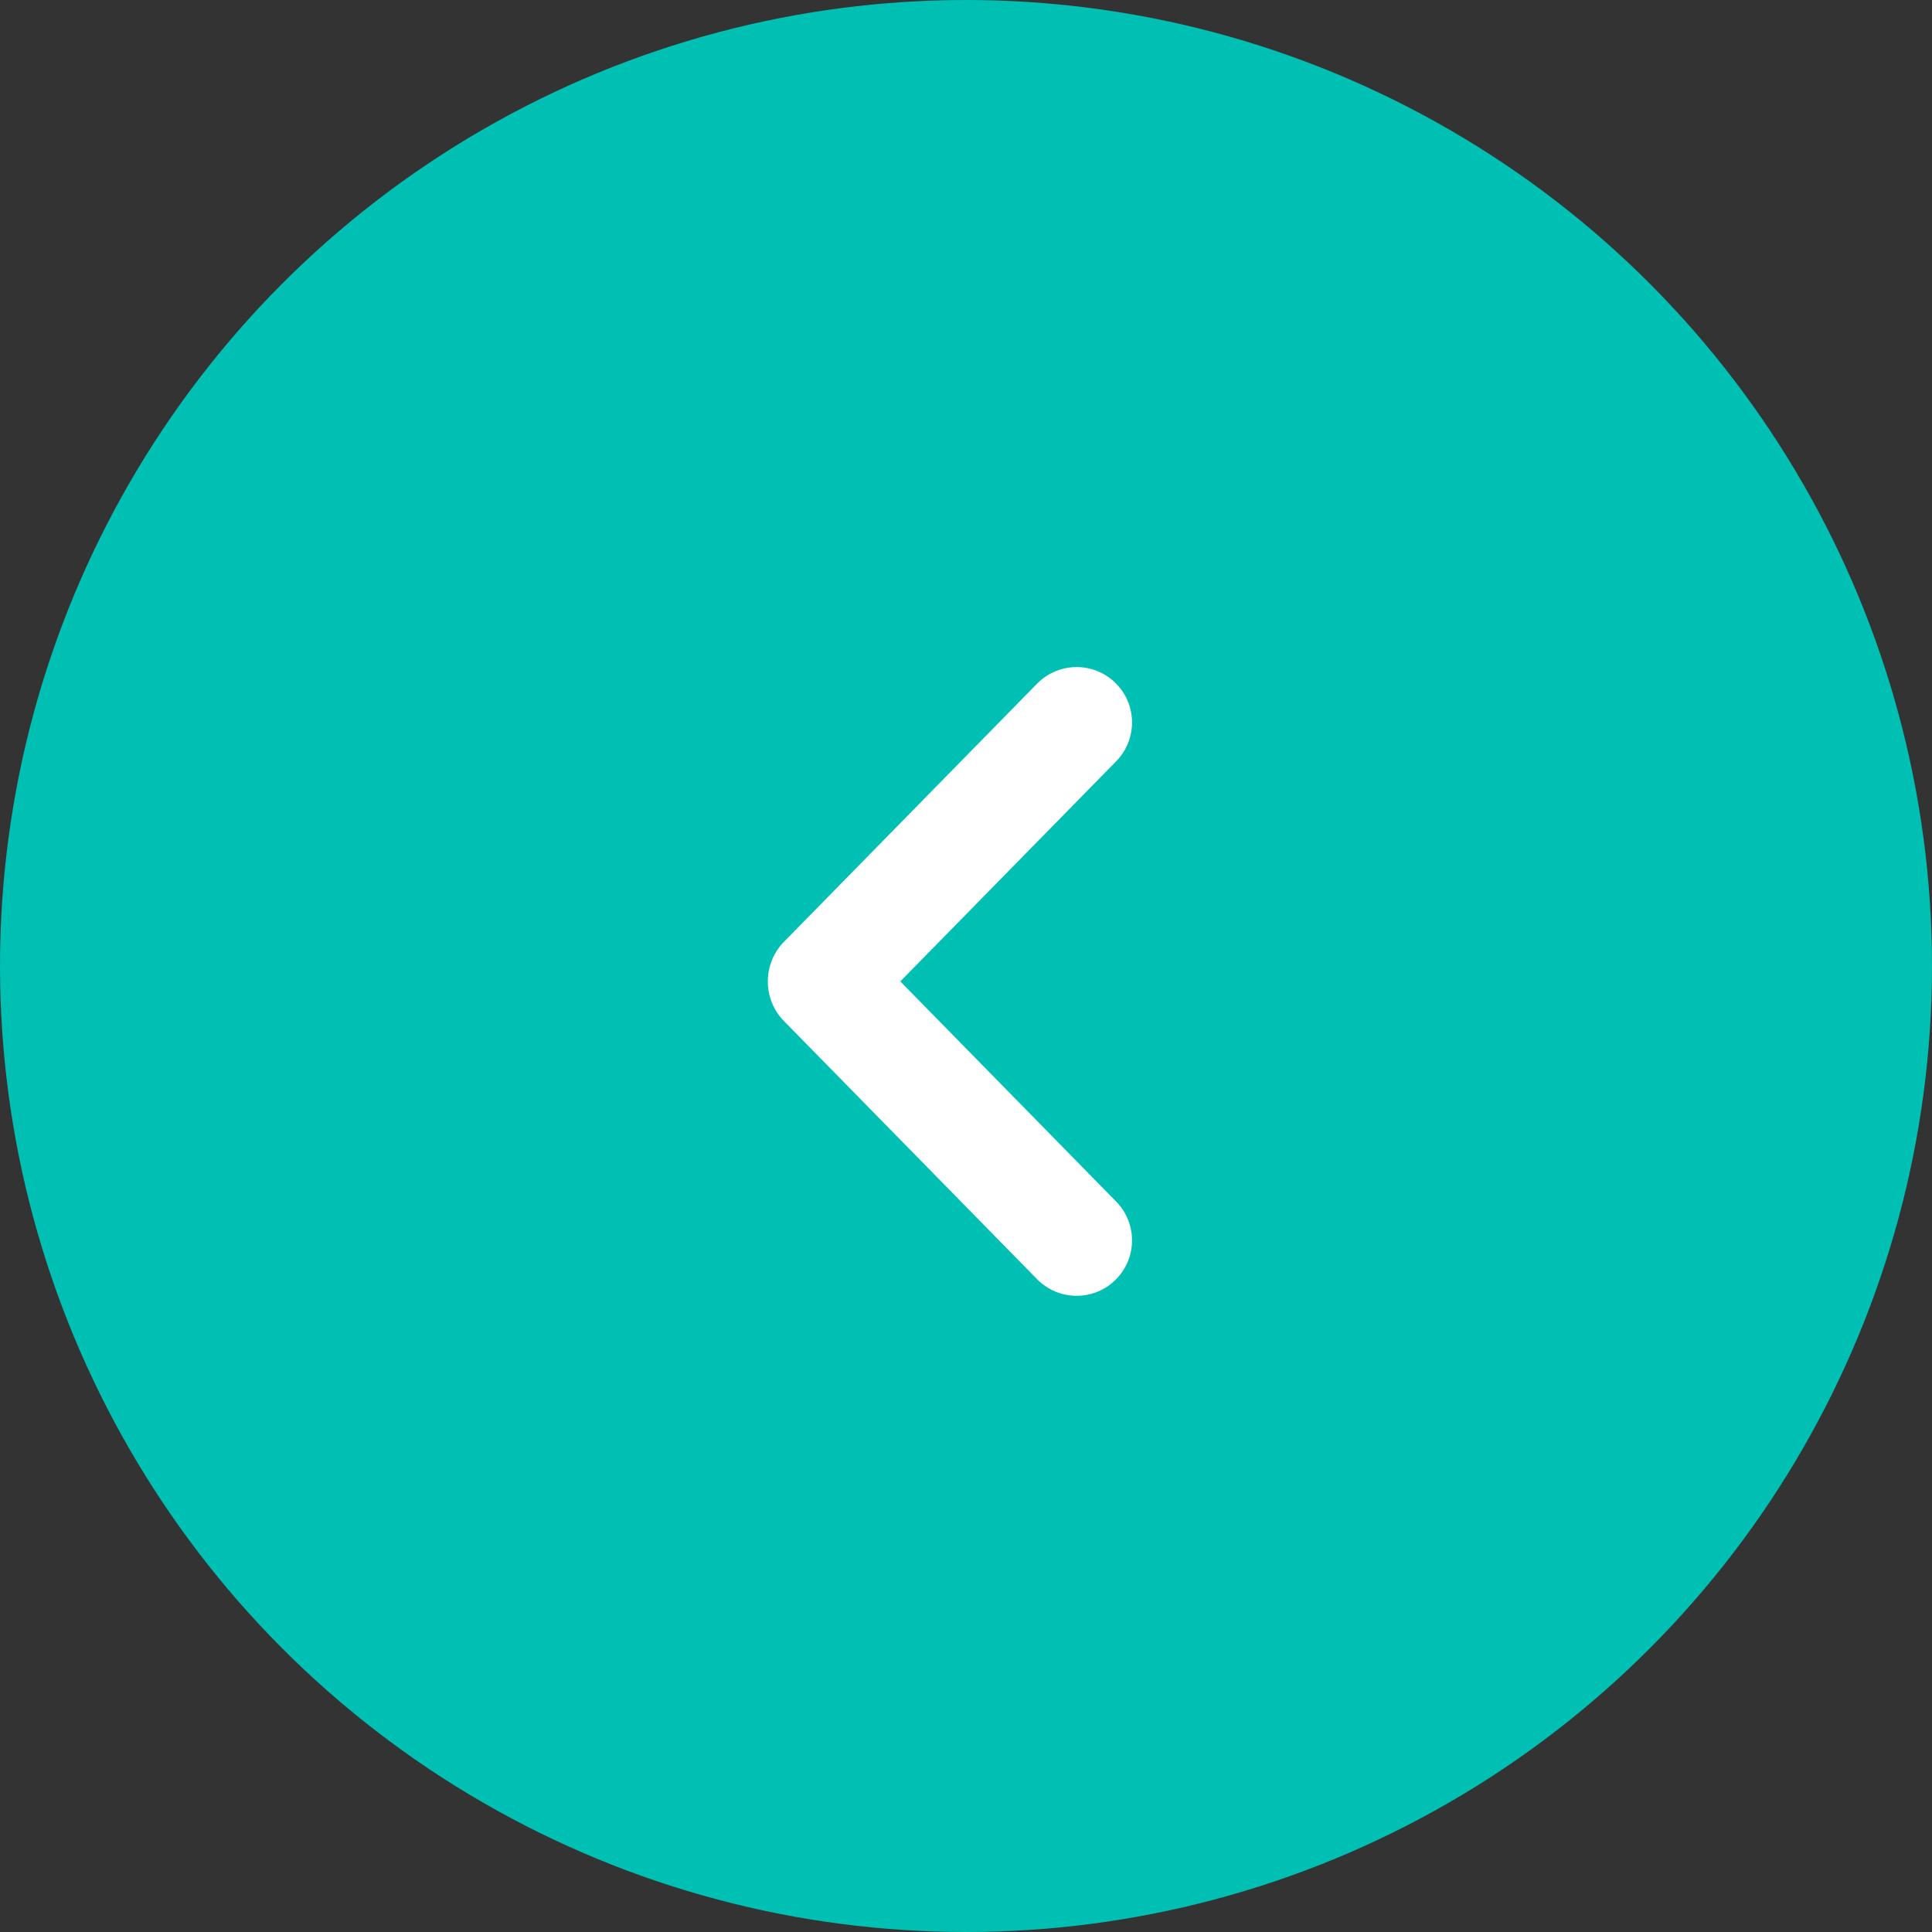 <svg width="40" height="40" viewBox="0 0 40 40" fill="none" xmlns="http://www.w3.org/2000/svg">
    <rect x="0" y="0" width="40" height="40" fill="#333333" stroke="none"/>
    <circle cx="20" cy="20" r="20" fill="#00BFB3"/>
    <path fill-rule="evenodd" clip-rule="evenodd"
          d="M16.23,19.5l5.241,-5.345c0.45,-0.459,1.189,-0.459,1.639,0c0.437,0.446,0.437,1.16,-0.001,1.607l-4.469,4.557l4.469,4.558c0.438,0.446,0.438,1.161,0,1.607c-0.449,0.459,-1.188,0.459,-1.638,0l-5.241,-5.345c-0.444,-0.453,-0.444,-1.187,0,-1.639z"
          fill="white"/>
</svg>
